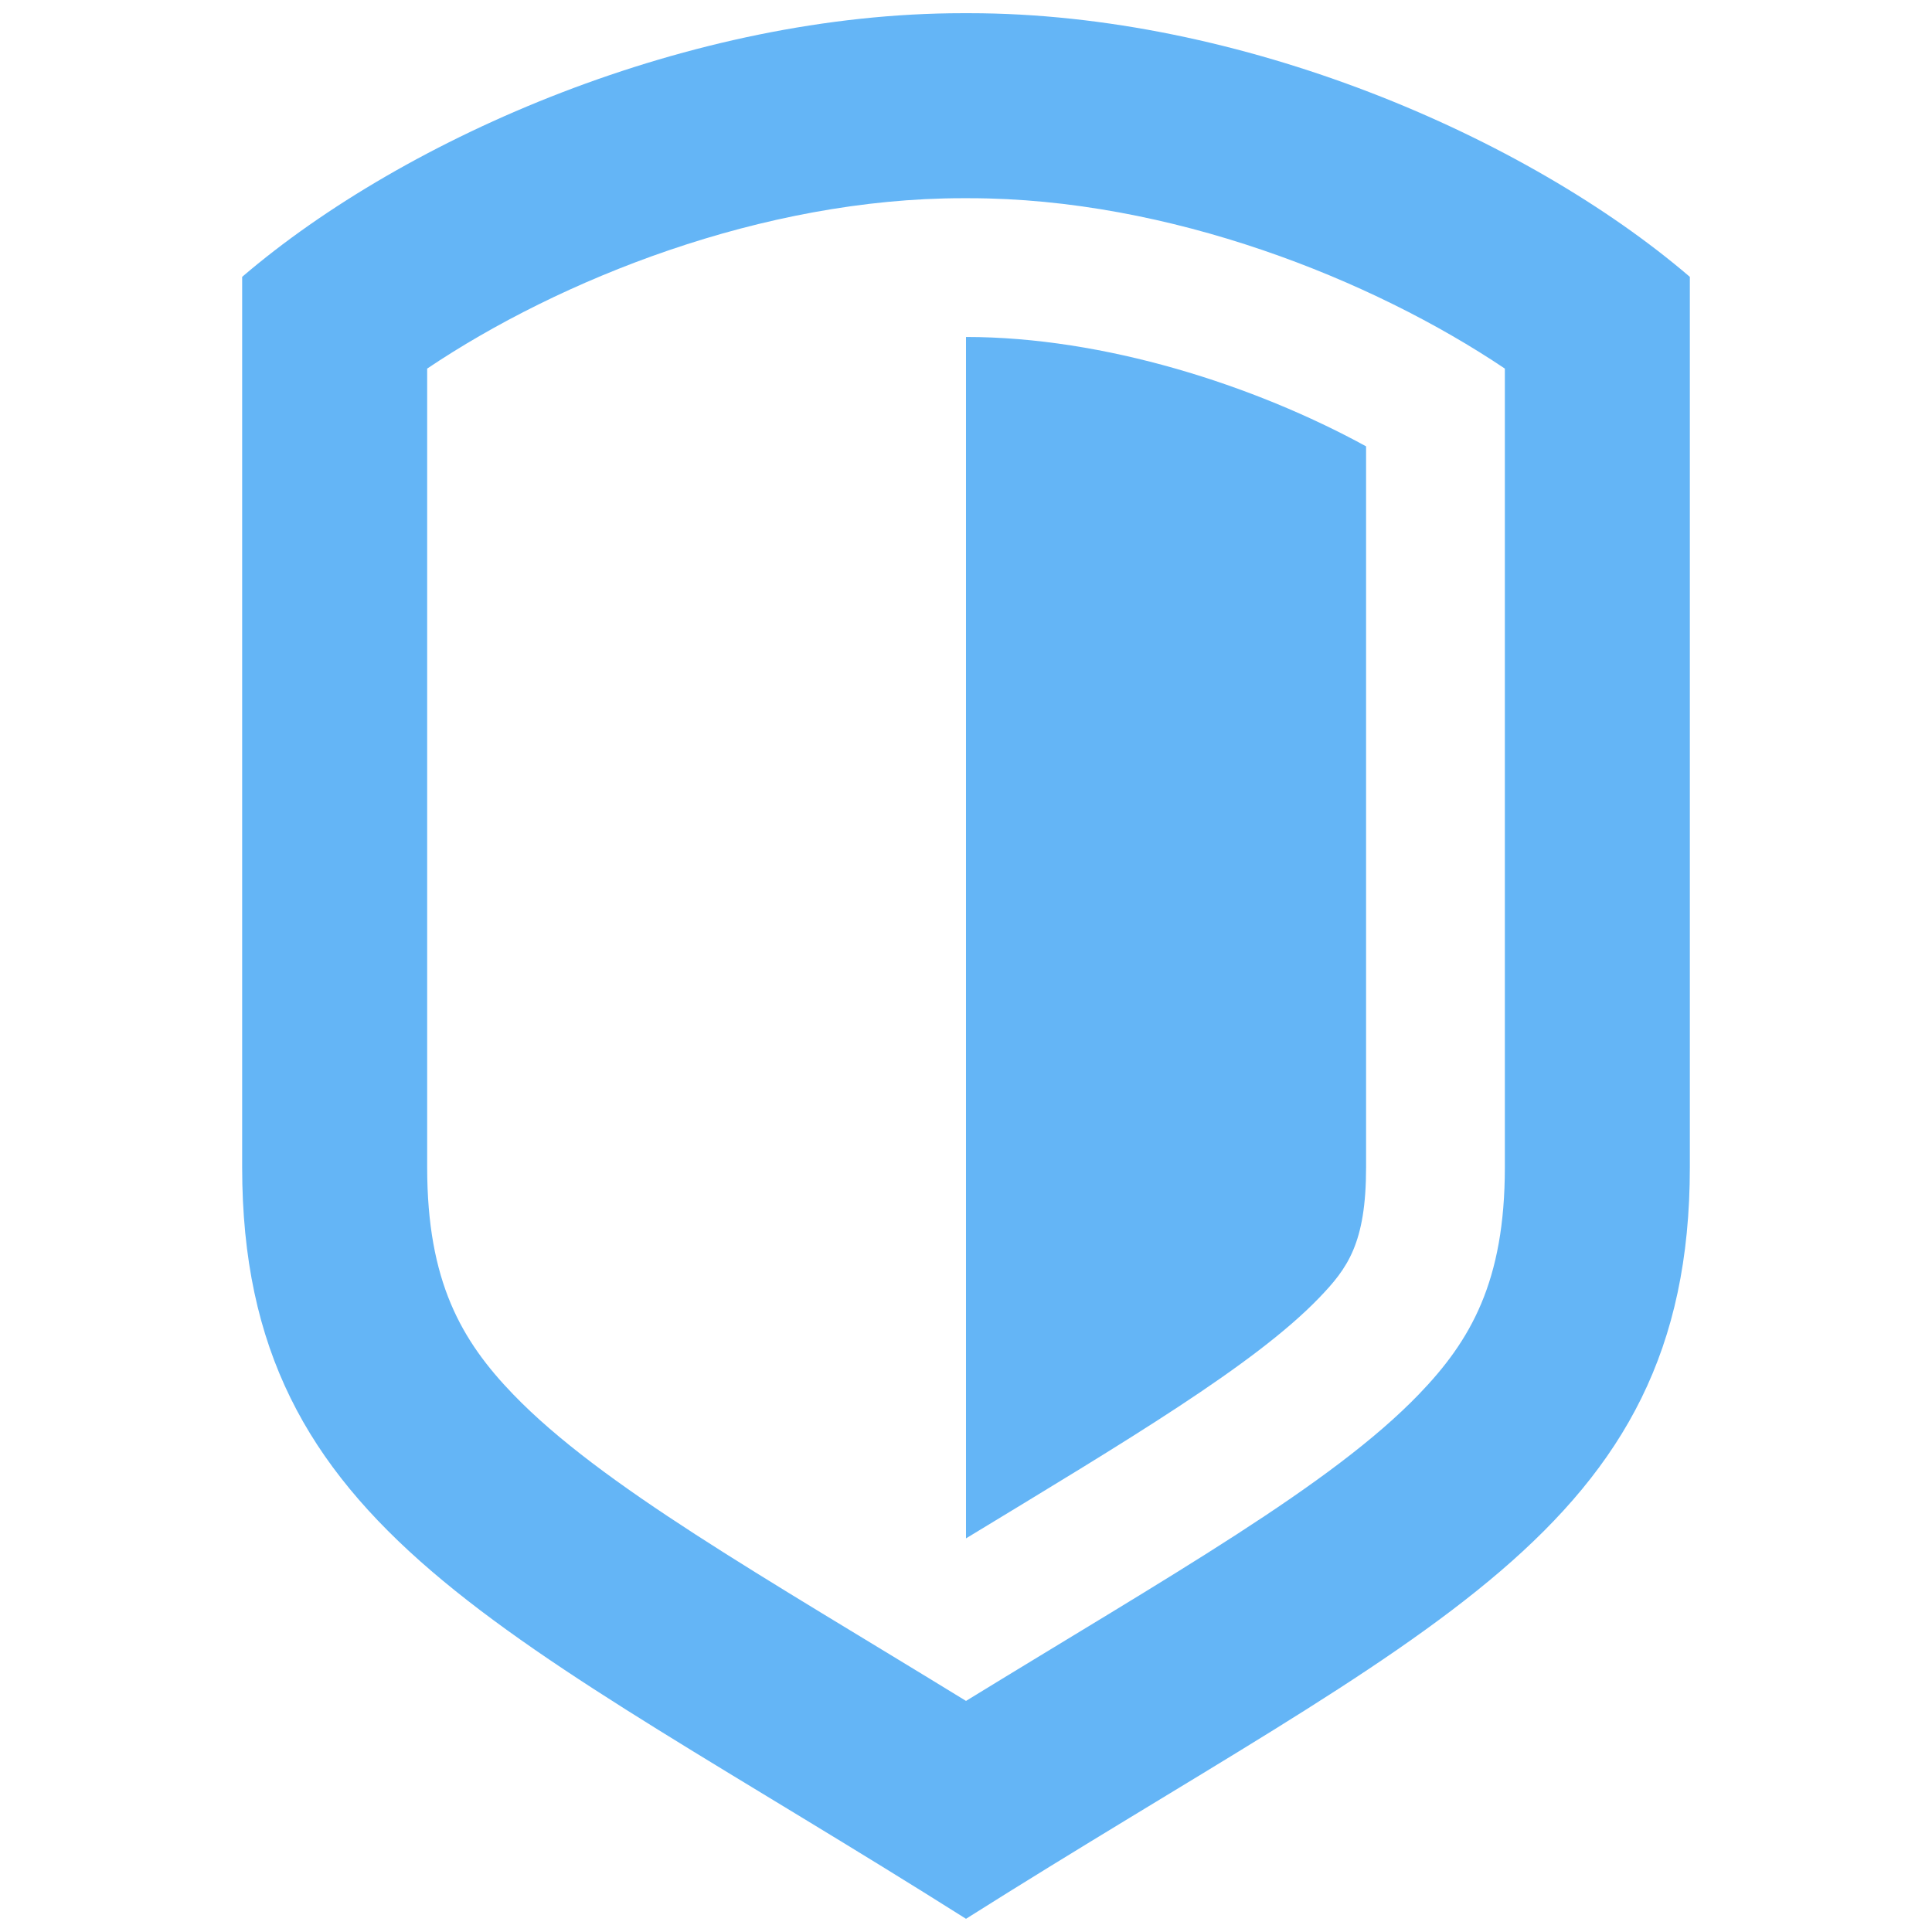 
<svg xmlns="http://www.w3.org/2000/svg" width="512" height="512" viewBox="0 0 512 512"><path fill="#64b5f6" d="M256 89.3c36.583 0 76.378 12.748 106.025 28.983v191.07c0 20.164-4.934 26.795-12.466 34.61-17.05 17.694-50.897 37.813-93.56 63.723V89.3zm.838-36.772c-2.466.004-.37.002-1.675 0-53.077 0-106.875 21.565-141.958 45.153v211.673c0 30.3 9.098 45.947 22.758 60.126 23.248 24.123 65.74 47.95 120.04 81.28 54.3-33.327 96.795-57.16 120.038-81.28 13.662-14.18 22.76-29.828 22.76-60.127V97.68C363.715 74.097 309.915 52.53 256.838 52.53m190.988 20.84v235.986c0 96.833-69.86 122.118-191.826 199.147C134.035 431.473 64.174 406.188 64.174 309.355V73.368C107.62 36.162 183.13 3.498 255.162 3.498h1.676c72.028 0 147.545 32.667 190.988 69.87z"/></svg>